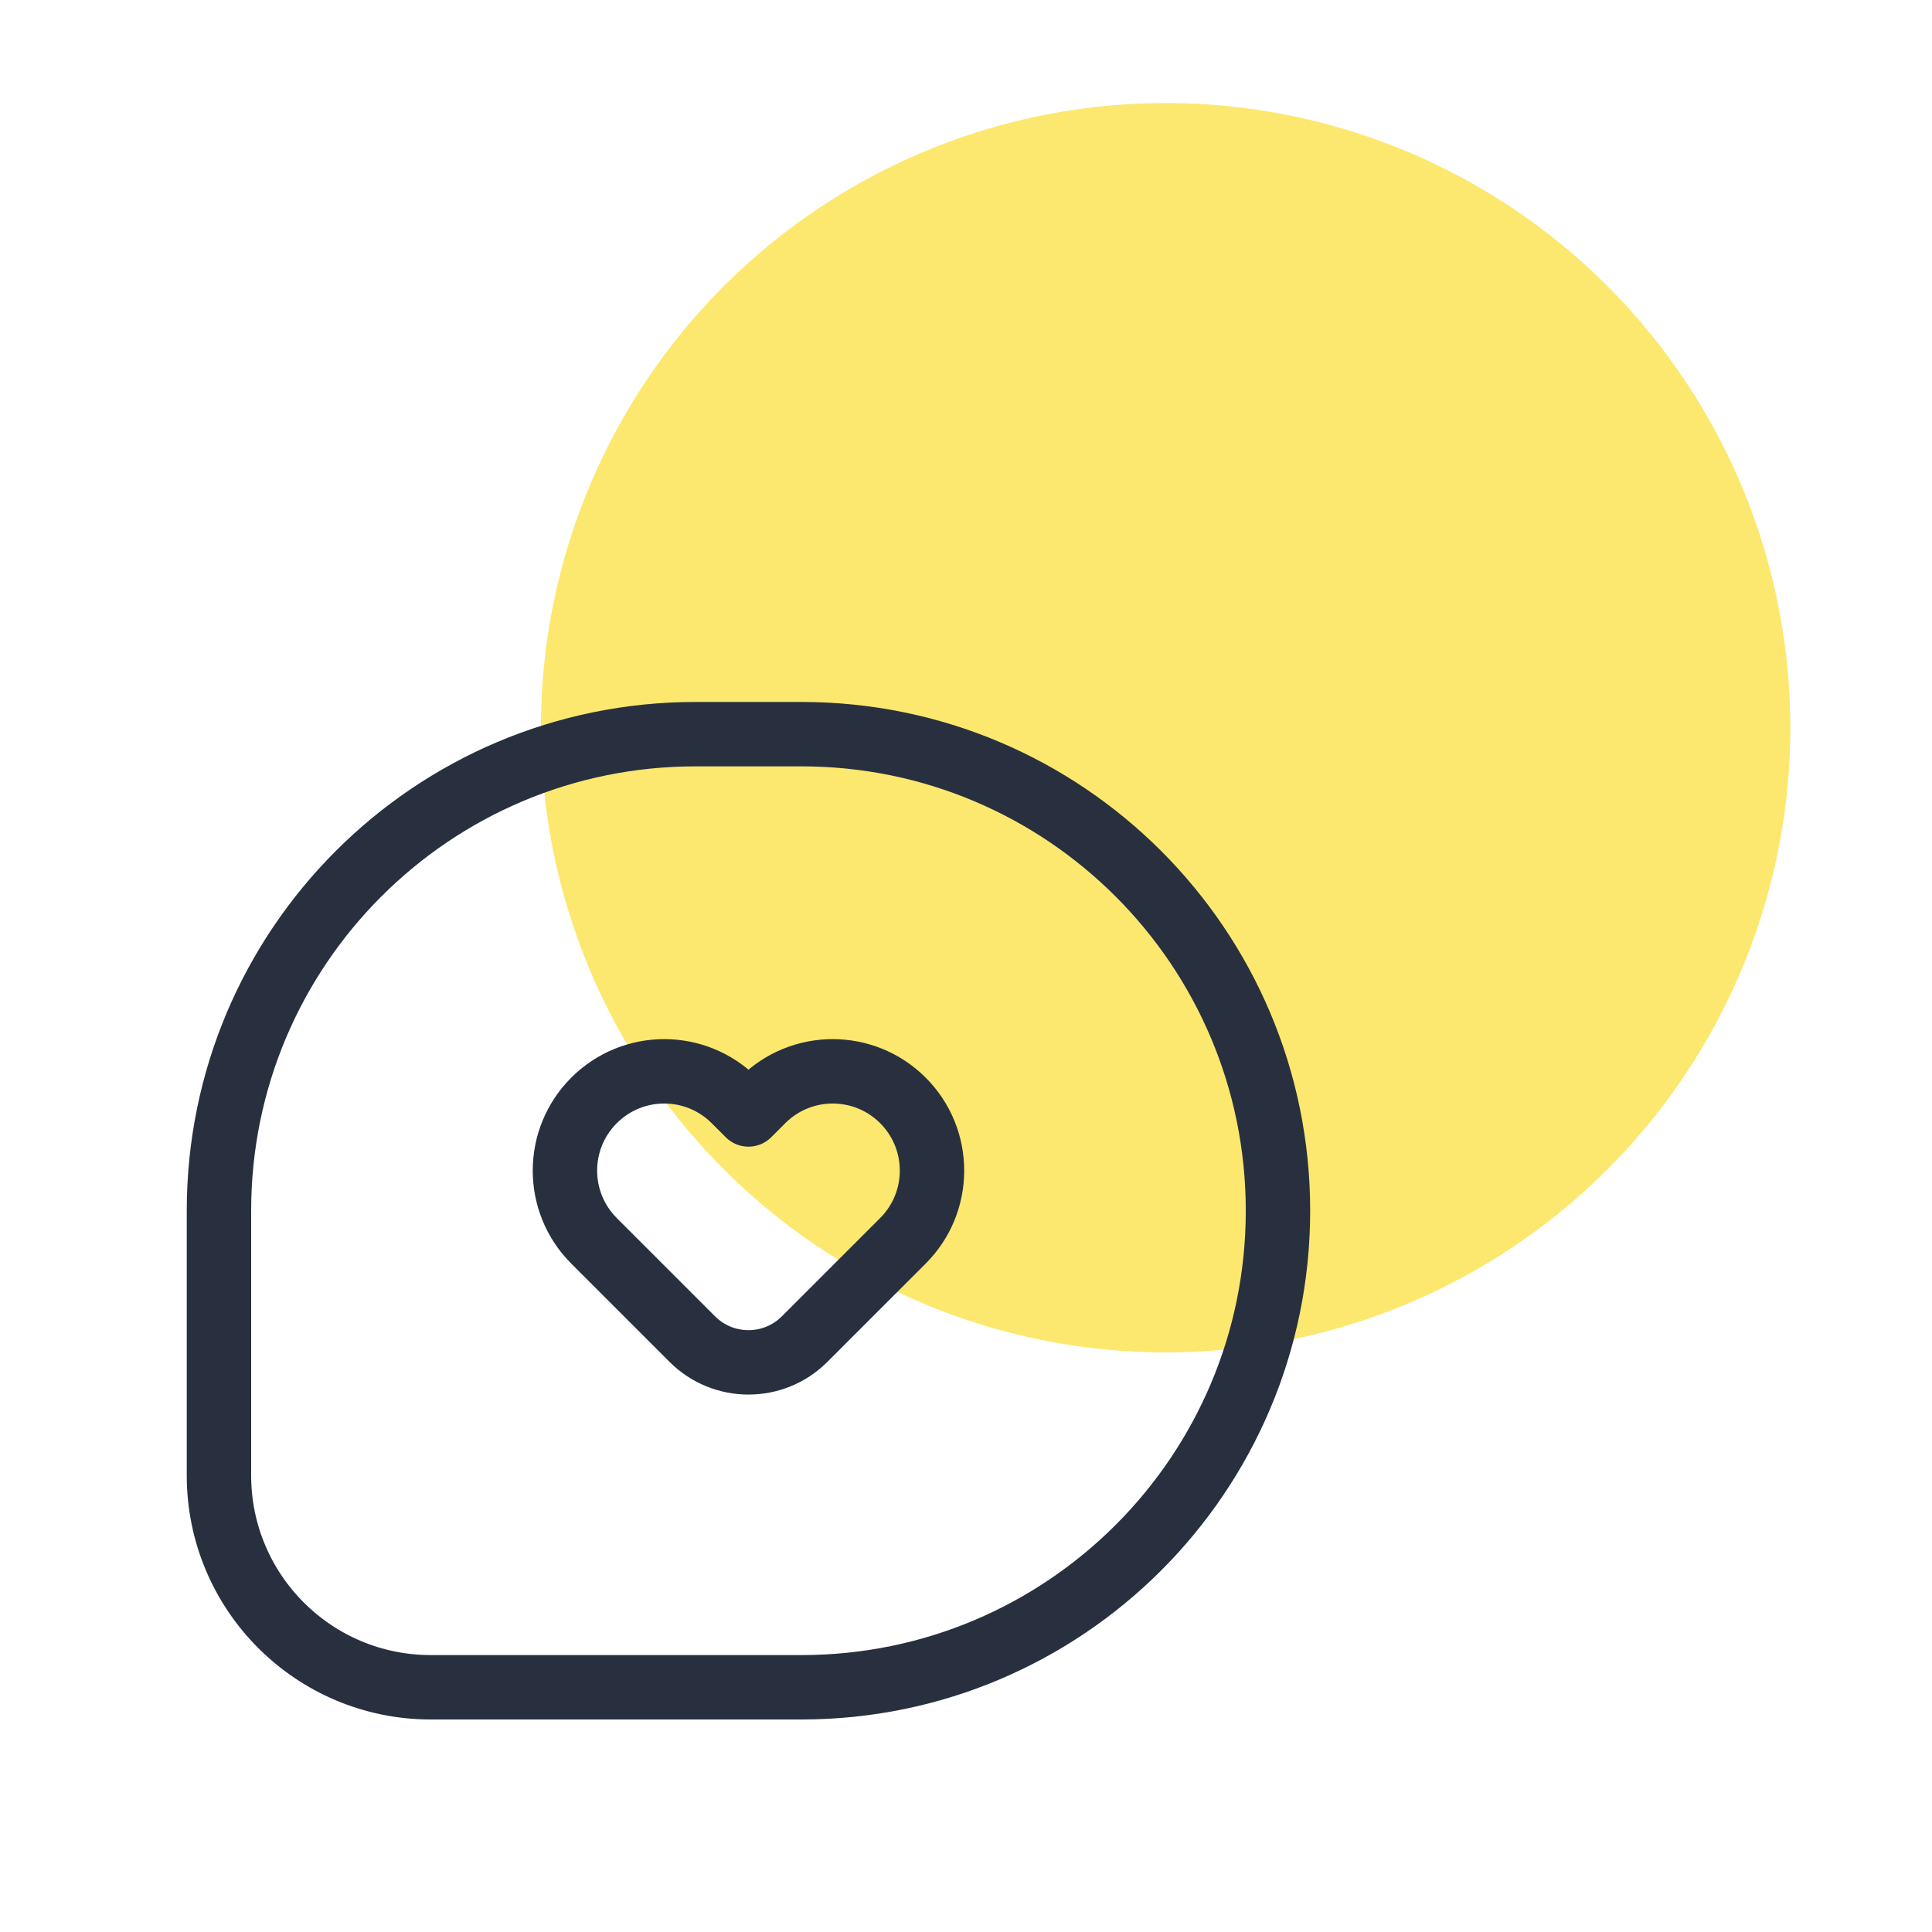 <svg width="150" height="150" viewBox="0 0 150 150" fill="none" xmlns="http://www.w3.org/2000/svg">
<circle cx="90.5" cy="56.5" r="48.5" fill="#FBDE31" fill-opacity="0.7"/>
<path d="M62.222 57H54C33.566 57 17 73.566 17 94V114.556C17 123.638 24.362 131 33.444 131H62.222C82.657 131 99.222 114.435 99.222 94C99.222 73.566 82.657 57 62.222 57Z" stroke="#28303F" stroke-width="5" stroke-linejoin="round"/>
<path d="M59.201 85.436L58.111 86.526L57.021 85.436C54.011 82.425 49.13 82.425 46.12 85.436C43.109 88.446 43.109 93.327 46.12 96.337L53.751 103.968C56.159 106.376 60.063 106.376 62.471 103.968L70.102 96.337C73.113 93.327 73.113 88.446 70.102 85.436C67.092 82.425 62.211 82.425 59.201 85.436Z" stroke="#28303F" stroke-width="5" stroke-linejoin="round"/>
</svg>
